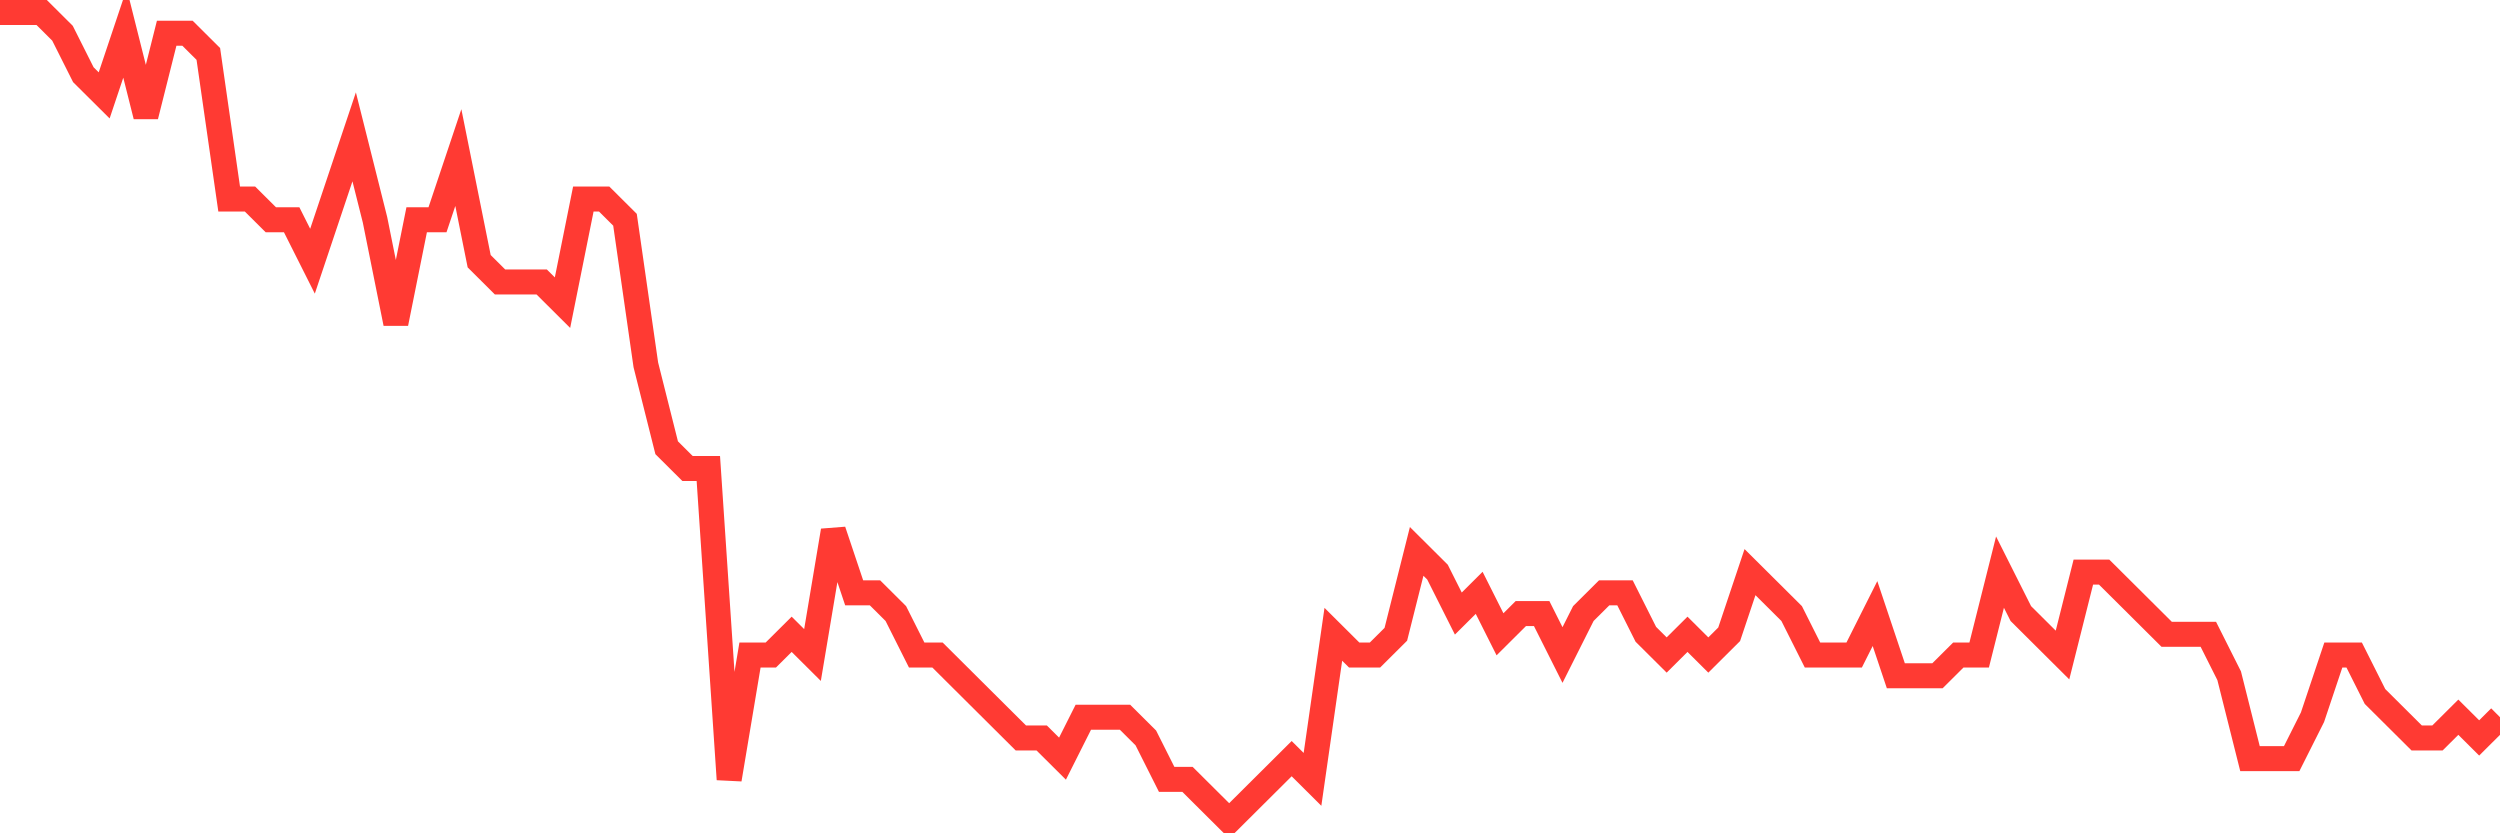 <svg
  xmlns="http://www.w3.org/2000/svg"
  xmlns:xlink="http://www.w3.org/1999/xlink"
  width="120"
  height="40"
  viewBox="0 0 120 40"
  preserveAspectRatio="none"
>
  <polyline
    points="0,0.6 1,0.6 2,0.6 3,1.595 4,3.585 5,4.579 6,1.595 7,5.574 8,1.595 9,1.595 10,2.59 11,9.554 12,9.554 13,10.549 14,10.549 15,12.538 16,9.554 17,6.569 18,10.549 19,15.523 20,10.549 21,10.549 22,7.564 23,12.538 24,13.533 25,13.533 26,13.533 27,14.528 28,9.554 29,9.554 30,10.549 31,17.513 32,21.492 33,22.487 34,22.487 35,37.41 36,31.441 37,31.441 38,30.446 39,31.441 40,25.472 41,28.456 42,28.456 43,29.451 44,31.441 45,31.441 46,32.436 47,33.431 48,34.426 49,35.421 50,35.421 51,36.415 52,34.426 53,34.426 54,34.426 55,35.421 56,37.41 57,37.41 58,38.405 59,39.4 60,38.405 61,37.41 62,36.415 63,37.41 64,30.446 65,31.441 66,31.441 67,30.446 68,26.467 69,27.462 70,29.451 71,28.456 72,30.446 73,29.451 74,29.451 75,31.441 76,29.451 77,28.456 78,28.456 79,30.446 80,31.441 81,30.446 82,31.441 83,30.446 84,27.462 85,28.456 86,29.451 87,31.441 88,31.441 89,31.441 90,29.451 91,32.436 92,32.436 93,32.436 94,31.441 95,31.441 96,27.462 97,29.451 98,30.446 99,31.441 100,27.462 101,27.462 102,28.456 103,29.451 104,30.446 105,30.446 106,30.446 107,32.436 108,36.415 109,36.415 110,36.415 111,34.426 112,31.441 113,31.441 114,33.431 115,34.426 116,35.421 117,35.421 118,34.426 119,35.421 120,34.426"
    fill="none"
    stroke="#ff3a33"
    stroke-width="1.2"
  >
  </polyline>
</svg>